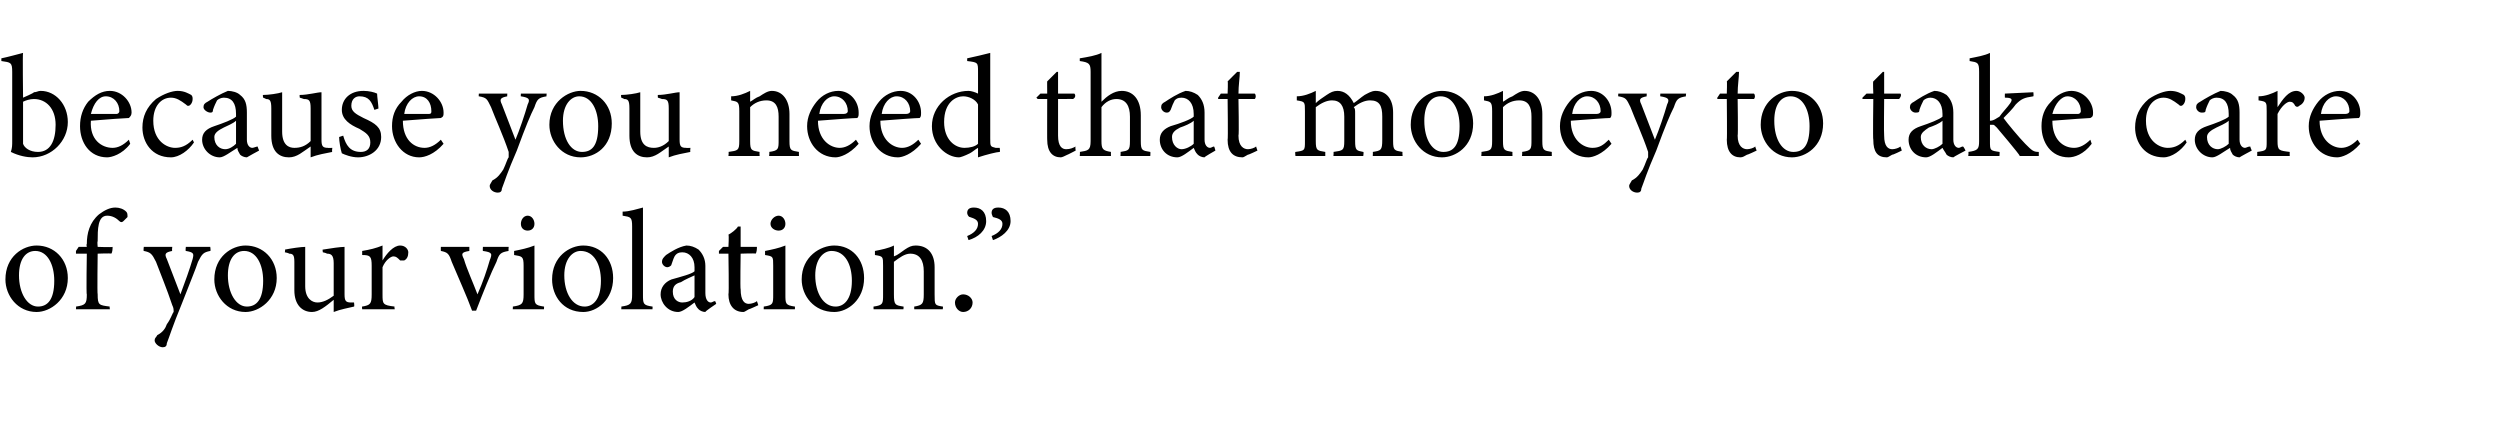 <?xml version="1.0" standalone="no"?><!DOCTYPE svg PUBLIC "-//W3C//DTD SVG 1.1//EN" "http://www.w3.org/Graphics/SVG/1.1/DTD/svg11.dtd"><svg xmlns="http://www.w3.org/2000/svg" version="1.1" width="184.3px" height="31px" viewBox="0 -4 184.3 31" style="top:-4px">  <desc>because you need that money to take care of your violation.”</desc>  <defs/>  <g id="Polygon63414">    <path d="M 2.7 14.1 C 4 14.1 5 15.1 5 16.5 C 5 18.1 3.7 19 2.7 19 C 1.3 19 0.4 17.8 0.4 16.6 C 0.4 14.9 1.7 14.1 2.7 14.1 Z M 2.6 14.5 C 1.9 14.5 1.4 15.1 1.4 16.3 C 1.4 17.6 2 18.6 2.8 18.6 C 3.5 18.6 4 18.1 4 16.7 C 4 15.5 3.5 14.5 2.6 14.5 Z M 6.4 14.2 C 6.4 14.2 6.35 13.98 6.4 14 C 6.4 13.2 6.6 12.4 7.3 11.8 C 7.7 11.5 8.1 11.3 8.5 11.3 C 8.8 11.3 9.1 11.4 9.3 11.6 C 9.4 11.7 9.4 11.8 9.4 12 C 9.3 12.1 9.2 12.2 9.1 12.3 C 9 12.4 8.9 12.4 8.8 12.3 C 8.6 12.1 8.3 11.9 7.9 11.9 C 7.2 11.9 7.2 12.9 7.2 13.8 C 7.16 13.77 7.2 14.2 7.2 14.2 C 7.2 14.2 8.26 14.24 8.3 14.2 C 8.3 14.3 8.3 14.6 8.2 14.7 C 8.17 14.66 7.2 14.7 7.2 14.7 C 7.2 14.7 7.16 17.68 7.2 17.7 C 7.2 18.5 7.3 18.5 8.1 18.6 C 8.06 18.56 8.1 18.8 8.1 18.8 L 5.6 18.8 C 5.6 18.8 5.62 18.56 5.6 18.6 C 6.3 18.5 6.4 18.4 6.4 17.7 C 6.35 17.75 6.4 14.7 6.4 14.7 L 5.6 14.7 L 5.6 14.5 L 5.8 14.2 L 6.4 14.2 Z M 15.5 14.5 C 15 14.6 14.9 14.7 14.6 15.3 C 14.4 15.9 14.1 16.6 13.4 18.4 C 12.7 20.1 12.5 20.8 12.3 21.3 C 12.3 21.5 12.2 21.6 12 21.6 C 11.7 21.6 11.4 21.3 11.4 21.1 C 11.4 20.9 11.5 20.9 11.6 20.7 C 12 20.5 12.2 20.2 12.3 19.9 C 12.6 19.5 12.7 19.1 12.8 19 C 12.8 18.8 12.8 18.7 12.7 18.5 C 12.3 17.3 11.8 16.1 11.5 15.3 C 11.2 14.7 11.1 14.6 10.6 14.5 C 10.56 14.51 10.6 14.2 10.6 14.2 L 12.7 14.2 C 12.7 14.2 12.66 14.51 12.7 14.5 C 12.2 14.6 12.1 14.7 12.3 15.1 C 12.3 15.1 13.3 17.7 13.3 17.7 C 13.6 16.9 14 15.8 14.2 15.1 C 14.3 14.7 14.3 14.6 13.7 14.5 C 13.66 14.51 13.7 14.2 13.7 14.2 L 15.5 14.2 C 15.5 14.2 15.55 14.51 15.5 14.5 Z M 18.1 14.1 C 19.4 14.1 20.4 15.1 20.4 16.5 C 20.4 18.1 19.1 19 18.1 19 C 16.7 19 15.8 17.8 15.8 16.6 C 15.8 14.9 17.1 14.1 18.1 14.1 Z M 18 14.5 C 17.3 14.5 16.8 15.1 16.8 16.3 C 16.8 17.6 17.4 18.6 18.2 18.6 C 18.9 18.6 19.4 18.1 19.4 16.7 C 19.4 15.5 18.9 14.5 18 14.5 Z M 26.1 18.6 C 25.7 18.7 25.1 18.8 24.6 19 C 24.6 19 24.6 18.1 24.6 18.1 C 24 18.6 23.5 19 23 19 C 22.3 19 21.7 18.5 21.7 17.4 C 21.7 17.4 21.7 15.3 21.7 15.3 C 21.7 14.8 21.6 14.7 21.3 14.7 C 21.33 14.66 21 14.6 21 14.6 C 21 14.6 21.04 14.36 21 14.4 C 21.5 14.3 22.2 14.2 22.5 14.2 C 22.5 14.5 22.5 15 22.5 15.7 C 22.5 15.7 22.5 17.1 22.5 17.1 C 22.5 18 23 18.3 23.4 18.3 C 23.8 18.3 24.2 18.1 24.6 17.8 C 24.6 17.8 24.6 15.4 24.6 15.4 C 24.6 14.8 24.4 14.7 24.1 14.7 C 24.09 14.66 23.8 14.6 23.8 14.6 C 23.8 14.6 23.76 14.36 23.8 14.4 C 24.4 14.3 25.1 14.2 25.4 14.2 C 25.4 14.2 25.4 17.7 25.4 17.7 C 25.4 18.2 25.5 18.3 25.9 18.3 C 25.86 18.3 26.1 18.3 26.1 18.3 C 26.1 18.3 26.14 18.59 26.1 18.6 Z M 29.1 18.8 L 26.7 18.8 C 26.7 18.8 26.67 18.56 26.7 18.6 C 27.3 18.5 27.4 18.4 27.4 17.7 C 27.4 17.7 27.4 15.6 27.4 15.6 C 27.4 14.9 27.3 14.8 26.7 14.8 C 26.7 14.8 26.7 14.5 26.7 14.5 C 27.3 14.4 27.7 14.3 28.2 14.1 C 28.2 14.4 28.2 14.9 28.2 15.2 C 28.5 14.7 29 14.1 29.5 14.1 C 29.9 14.1 30.1 14.4 30.1 14.6 C 30.1 14.9 30 15.1 29.8 15.2 C 29.7 15.2 29.6 15.2 29.5 15.2 C 29.3 15 29.2 14.9 29 14.9 C 28.8 14.9 28.4 15.2 28.2 15.7 C 28.2 15.7 28.2 17.7 28.2 17.7 C 28.2 18.4 28.2 18.5 29.1 18.6 C 29.05 18.56 29.1 18.8 29.1 18.8 Z M 37.5 14.5 C 36.9 14.6 36.8 14.7 36.6 15.3 C 36.2 16.1 35.6 17.6 35.1 18.9 C 35.1 18.9 34.8 18.9 34.8 18.9 C 34.4 17.8 33.8 16.5 33.3 15.3 C 33.1 14.7 33 14.6 32.5 14.5 C 32.49 14.51 32.5 14.2 32.5 14.2 L 34.6 14.2 C 34.6 14.2 34.6 14.51 34.6 14.5 C 34 14.6 34 14.7 34.2 15.1 C 34.4 15.8 34.9 16.9 35.2 17.7 C 35.6 16.8 35.9 15.9 36.1 15.2 C 36.3 14.7 36.3 14.6 35.6 14.5 C 35.58 14.51 35.6 14.2 35.6 14.2 L 37.5 14.2 C 37.5 14.2 37.47 14.51 37.5 14.5 Z M 38.9 13 C 38.6 13 38.4 12.8 38.4 12.5 C 38.4 12.2 38.6 11.9 38.9 11.9 C 39.2 11.9 39.4 12.2 39.4 12.5 C 39.4 12.8 39.2 13 38.9 13 Z M 37.8 18.8 C 37.8 18.8 37.82 18.56 37.8 18.6 C 38.5 18.5 38.6 18.4 38.6 17.7 C 38.6 17.7 38.6 15.6 38.6 15.6 C 38.6 14.9 38.5 14.9 37.9 14.8 C 37.9 14.8 37.9 14.5 37.9 14.5 C 38.4 14.4 38.9 14.3 39.4 14.1 C 39.4 14.1 39.4 17.7 39.4 17.7 C 39.4 18.4 39.4 18.5 40.1 18.6 C 40.12 18.56 40.1 18.8 40.1 18.8 L 37.8 18.8 Z M 43 14.1 C 44.3 14.1 45.2 15.1 45.2 16.5 C 45.2 18.1 44 19 43 19 C 41.5 19 40.7 17.8 40.7 16.6 C 40.7 14.9 42 14.1 43 14.1 Z M 42.8 14.5 C 42.2 14.5 41.6 15.1 41.6 16.3 C 41.6 17.6 42.2 18.6 43.1 18.6 C 43.7 18.6 44.3 18.1 44.3 16.7 C 44.3 15.5 43.8 14.5 42.8 14.5 Z M 45.8 18.8 C 45.8 18.8 45.82 18.56 45.8 18.6 C 46.5 18.5 46.6 18.4 46.6 17.7 C 46.6 17.7 46.6 12.7 46.6 12.7 C 46.6 12 46.5 12 45.9 11.9 C 45.9 11.9 45.9 11.6 45.9 11.6 C 46.4 11.6 47 11.4 47.4 11.3 C 47.4 11.7 47.4 12.2 47.4 12.8 C 47.4 12.8 47.4 17.7 47.4 17.7 C 47.4 18.4 47.4 18.5 48.1 18.6 C 48.12 18.56 48.1 18.8 48.1 18.8 L 45.8 18.8 Z M 52 19 C 51.8 19 51.6 18.9 51.5 18.8 C 51.3 18.6 51.3 18.5 51.2 18.3 C 50.8 18.6 50.3 19 50 19 C 49.2 19 48.7 18.3 48.7 17.7 C 48.7 17.2 49 16.8 49.5 16.6 C 50.2 16.4 51 16.2 51.2 16 C 51.2 16 51.2 15.7 51.2 15.7 C 51.2 15 50.8 14.6 50.3 14.6 C 50 14.6 49.9 14.7 49.8 14.8 C 49.7 14.9 49.6 15.2 49.5 15.5 C 49.5 15.6 49.3 15.7 49.2 15.7 C 49 15.7 48.8 15.5 48.8 15.3 C 48.8 15.1 48.9 15 49.1 14.8 C 49.4 14.6 50 14.2 50.6 14.1 C 50.9 14.1 51.2 14.2 51.5 14.4 C 51.8 14.7 52 15.1 52 15.6 C 52 15.6 52 17.6 52 17.6 C 52 18.1 52.2 18.3 52.4 18.3 C 52.5 18.3 52.6 18.2 52.7 18.2 C 52.73 18.16 52.8 18.4 52.8 18.4 C 52.8 18.4 51.96 18.96 52 19 Z M 51.2 16.3 C 51 16.4 50.5 16.6 50.2 16.8 C 49.8 16.9 49.6 17.1 49.6 17.5 C 49.6 18.1 50 18.3 50.3 18.3 C 50.6 18.3 51 18.2 51.2 17.9 C 51.2 17.9 51.2 16.3 51.2 16.3 Z M 55.2 18.8 C 55 18.9 54.9 19 54.8 19 C 54.1 19 53.7 18.5 53.7 17.7 C 53.75 17.72 53.7 14.7 53.7 14.7 L 53 14.7 L 53 14.5 L 53.3 14.2 L 53.7 14.2 C 53.7 14.2 53.75 13.35 53.7 13.3 C 53.9 13.2 54.3 12.9 54.4 12.7 C 54.4 12.7 54.6 12.7 54.6 12.7 C 54.6 13.1 54.6 13.7 54.6 14.2 C 54.6 14.2 55.8 14.2 55.8 14.2 C 55.8 14.3 55.8 14.6 55.7 14.7 C 55.69 14.66 54.6 14.7 54.6 14.7 C 54.6 14.7 54.56 17.35 54.6 17.3 C 54.6 18.2 54.9 18.4 55.2 18.4 C 55.4 18.4 55.7 18.3 55.8 18.2 C 55.81 18.2 55.9 18.5 55.9 18.5 C 55.9 18.5 55.21 18.82 55.2 18.8 Z M 57.4 13 C 57.1 13 56.8 12.8 56.8 12.5 C 56.8 12.2 57.1 11.9 57.4 11.9 C 57.7 11.9 57.9 12.2 57.9 12.5 C 57.9 12.8 57.7 13 57.4 13 Z M 56.3 18.8 C 56.3 18.8 56.31 18.56 56.3 18.6 C 57 18.5 57 18.4 57 17.7 C 57 17.7 57 15.6 57 15.6 C 57 14.9 57 14.9 56.4 14.8 C 56.4 14.8 56.4 14.5 56.4 14.5 C 56.9 14.4 57.4 14.3 57.9 14.1 C 57.9 14.1 57.9 17.7 57.9 17.7 C 57.9 18.4 57.9 18.5 58.6 18.6 C 58.61 18.56 58.6 18.8 58.6 18.8 L 56.3 18.8 Z M 61.5 14.1 C 62.8 14.1 63.7 15.1 63.7 16.5 C 63.7 18.1 62.5 19 61.5 19 C 60 19 59.1 17.8 59.1 16.6 C 59.1 14.9 60.5 14.1 61.5 14.1 Z M 61.3 14.5 C 60.7 14.5 60.1 15.1 60.1 16.3 C 60.1 17.6 60.7 18.6 61.6 18.6 C 62.2 18.6 62.8 18.1 62.8 16.7 C 62.8 15.5 62.3 14.5 61.3 14.5 Z M 67.4 18.8 C 67.4 18.8 67.39 18.56 67.4 18.6 C 68 18.5 68.1 18.4 68.1 17.7 C 68.1 17.7 68.1 16 68.1 16 C 68.1 15.2 67.8 14.7 67.1 14.7 C 66.7 14.7 66.3 15 65.9 15.3 C 65.9 15.3 65.9 17.7 65.9 17.7 C 65.9 18.5 66 18.5 66.6 18.6 C 66.63 18.56 66.6 18.8 66.6 18.8 L 64.4 18.8 C 64.4 18.8 64.39 18.56 64.4 18.6 C 65.1 18.5 65.1 18.4 65.1 17.7 C 65.1 17.7 65.1 15.6 65.1 15.6 C 65.1 14.9 65.1 14.9 64.5 14.8 C 64.5 14.8 64.5 14.5 64.5 14.5 C 65 14.4 65.5 14.3 65.9 14.1 C 65.9 14.1 65.9 14.9 65.9 14.9 C 66.2 14.8 66.4 14.6 66.7 14.4 C 67 14.2 67.2 14.1 67.5 14.1 C 68.4 14.1 68.9 14.7 68.9 15.7 C 68.9 15.7 68.9 17.7 68.9 17.7 C 68.9 18.5 68.9 18.5 69.5 18.6 C 69.54 18.56 69.5 18.8 69.5 18.8 L 67.4 18.8 Z M 71 19 C 70.7 19 70.4 18.7 70.4 18.3 C 70.4 18 70.7 17.7 71 17.7 C 71.4 17.7 71.7 18 71.7 18.3 C 71.7 18.7 71.4 19 71 19 Z M 71.3 13.4 C 71.8 13.2 72.1 12.9 72.1 12.5 C 72.1 12.2 71.8 12.1 71.5 12 C 71.4 12 71.3 11.8 71.3 11.7 C 71.3 11.4 71.5 11.3 71.8 11.3 C 72.3 11.3 72.7 11.6 72.7 12.3 C 72.7 13 72.1 13.5 71.4 13.7 C 71.4 13.7 71.3 13.4 71.3 13.4 Z M 73.1 13.4 C 73.6 13.2 73.9 12.9 73.9 12.5 C 73.9 12.2 73.6 12.1 73.2 12 C 73.2 12 73.1 11.8 73.1 11.7 C 73.1 11.4 73.3 11.3 73.6 11.3 C 74.1 11.3 74.5 11.6 74.5 12.3 C 74.5 13 73.8 13.5 73.2 13.7 C 73.2 13.7 73.1 13.4 73.1 13.4 Z " stroke="none" fill="#000"/>  </g>  <g id="Polygon63413">    <path d="M 2.5 2.8 C 2.7 2.8 2.8 2.7 3 2.7 C 4.1 2.7 5 3.7 5 5 C 5 6.4 3.8 7.6 2.4 7.6 C 2 7.6 1.4 7.5 0.8 7.2 C 0.9 6.9 0.9 6.7 0.9 6.4 C 0.9 6.4 0.9 1.3 0.9 1.3 C 0.9 0.6 0.8 0.6 0.1 0.5 C 0.1 0.5 0.1 0.3 0.1 0.3 C 0.6 0.2 1.3 0 1.7 -0.1 C 1.66 -0.09 1.7 3.2 1.7 3.2 C 1.7 3.2 2.52 2.85 2.5 2.8 Z M 1.7 6.2 C 1.7 6.4 1.7 6.5 1.7 6.6 C 1.8 6.9 2.2 7.2 2.8 7.2 C 3.7 7.2 4.1 6.4 4.1 5.2 C 4.1 4 3.4 3.3 2.5 3.3 C 2.2 3.3 1.9 3.4 1.7 3.5 C 1.7 3.5 1.7 6.2 1.7 6.2 Z M 9.6 6.6 C 9 7.4 8.2 7.6 7.9 7.6 C 6.6 7.6 5.9 6.5 5.9 5.3 C 5.9 4.6 6.1 4 6.5 3.5 C 7 3 7.5 2.7 8.1 2.7 C 9 2.7 9.7 3.5 9.7 4.3 C 9.7 4.5 9.6 4.6 9.5 4.7 C 9.3 4.7 7.9 4.8 6.7 4.9 C 6.6 6.3 7.5 6.9 8.3 6.9 C 8.7 6.9 9.1 6.7 9.5 6.3 C 9.5 6.3 9.6 6.6 9.6 6.6 Z M 7.8 3.1 C 7.3 3.1 6.9 3.6 6.7 4.4 C 7.3 4.4 8 4.4 8.6 4.4 C 8.7 4.4 8.8 4.3 8.8 4.2 C 8.8 3.6 8.4 3.1 7.8 3.1 Z M 14.3 6.5 C 13.9 7.1 13.2 7.6 12.6 7.6 C 11.2 7.6 10.5 6.5 10.5 5.4 C 10.5 4.6 10.8 3.9 11.5 3.3 C 12.1 2.9 12.7 2.7 13.1 2.7 C 13.6 2.7 13.9 2.9 14.1 3 C 14.2 3.1 14.2 3.2 14.2 3.3 C 14.2 3.6 14 3.8 13.9 3.8 C 13.8 3.8 13.8 3.8 13.7 3.7 C 13.3 3.4 13 3.2 12.6 3.2 C 11.9 3.2 11.3 3.8 11.3 4.9 C 11.3 6.4 12.3 6.9 12.9 6.9 C 13.3 6.9 13.7 6.8 14.2 6.3 C 14.2 6.3 14.3 6.5 14.3 6.5 Z M 18.2 7.6 C 18 7.6 17.8 7.5 17.7 7.4 C 17.6 7.2 17.5 7.1 17.5 6.9 C 17 7.2 16.5 7.6 16.2 7.6 C 15.5 7.6 14.9 7 14.9 6.3 C 14.9 5.8 15.2 5.5 15.8 5.3 C 16.4 5.1 17.2 4.8 17.4 4.6 C 17.4 4.6 17.4 4.4 17.4 4.4 C 17.4 3.6 17.1 3.2 16.5 3.2 C 16.3 3.2 16.1 3.3 16 3.4 C 15.9 3.6 15.8 3.8 15.7 4.1 C 15.7 4.3 15.6 4.3 15.5 4.3 C 15.3 4.3 15 4.1 15 3.9 C 15 3.7 15.1 3.6 15.3 3.5 C 15.6 3.3 16.3 2.9 16.8 2.7 C 17.1 2.7 17.5 2.8 17.7 3 C 18.1 3.3 18.2 3.7 18.2 4.3 C 18.2 4.3 18.2 6.3 18.2 6.3 C 18.2 6.7 18.4 6.9 18.6 6.9 C 18.7 6.9 18.9 6.8 19 6.8 C 18.97 6.78 19.1 7.1 19.1 7.1 C 19.1 7.1 18.21 7.58 18.2 7.6 Z M 17.4 4.9 C 17.2 5.1 16.7 5.3 16.5 5.4 C 16.1 5.6 15.8 5.8 15.8 6.1 C 15.8 6.7 16.2 7 16.6 7 C 16.9 7 17.2 6.8 17.4 6.6 C 17.4 6.6 17.4 4.9 17.4 4.9 Z M 24.5 7.2 C 24 7.3 23.4 7.4 22.9 7.6 C 22.9 7.6 22.9 6.8 22.9 6.8 C 22.3 7.2 21.9 7.6 21.3 7.6 C 20.6 7.6 20 7.2 20 6 C 20 6 20 4 20 4 C 20 3.4 19.9 3.3 19.6 3.3 C 19.64 3.29 19.4 3.2 19.4 3.2 C 19.4 3.2 19.35 2.98 19.4 3 C 19.8 3 20.5 2.9 20.8 2.8 C 20.8 3.1 20.8 3.6 20.8 4.3 C 20.8 4.3 20.8 5.7 20.8 5.7 C 20.8 6.7 21.3 6.9 21.7 6.9 C 22.1 6.9 22.5 6.8 22.9 6.4 C 22.9 6.4 22.9 4 22.9 4 C 22.9 3.4 22.8 3.3 22.4 3.3 C 22.4 3.29 22.1 3.2 22.1 3.2 C 22.1 3.2 22.07 2.98 22.1 3 C 22.7 3 23.4 2.8 23.7 2.8 C 23.7 2.8 23.7 6.3 23.7 6.3 C 23.7 6.8 23.8 6.9 24.2 6.9 C 24.17 6.92 24.5 6.9 24.5 6.9 C 24.5 6.9 24.45 7.21 24.5 7.2 Z M 27.6 4.1 C 27.4 3.5 27.2 3.1 26.5 3.1 C 26.2 3.1 25.9 3.3 25.9 3.8 C 25.9 4.2 26.2 4.4 26.8 4.7 C 27.7 5.1 28.1 5.4 28.1 6.1 C 28.1 7.1 27.2 7.6 26.4 7.6 C 25.9 7.6 25.4 7.4 25.2 7.3 C 25.1 7 25 6.4 25 6.1 C 25 6.1 25.3 6 25.3 6 C 25.5 6.7 25.8 7.2 26.6 7.2 C 27 7.2 27.3 7 27.3 6.5 C 27.3 6 27 5.8 26.5 5.5 C 25.8 5.2 25.2 4.8 25.2 4.1 C 25.2 3.3 25.8 2.7 26.8 2.7 C 27.2 2.7 27.6 2.8 27.8 2.9 C 27.8 3.1 27.9 3.8 27.9 4 C 27.9 4 27.6 4.1 27.6 4.1 Z M 32.7 6.6 C 32 7.4 31.3 7.6 30.9 7.6 C 29.7 7.6 28.9 6.5 28.9 5.3 C 28.9 4.6 29.1 4 29.6 3.5 C 30 3 30.6 2.7 31.1 2.7 C 32 2.7 32.7 3.5 32.7 4.3 C 32.7 4.5 32.7 4.6 32.5 4.7 C 32.3 4.7 31 4.8 29.7 4.9 C 29.7 6.3 30.5 6.9 31.3 6.9 C 31.7 6.9 32.1 6.7 32.5 6.3 C 32.5 6.3 32.7 6.6 32.7 6.6 Z M 30.9 3.1 C 30.4 3.1 29.9 3.6 29.8 4.4 C 30.4 4.4 31 4.4 31.6 4.4 C 31.8 4.4 31.8 4.3 31.8 4.2 C 31.8 3.6 31.5 3.1 30.9 3.1 Z M 40.3 3.1 C 39.7 3.2 39.6 3.3 39.4 3.9 C 39.1 4.5 38.8 5.2 38.1 7.1 C 37.4 8.7 37.2 9.4 37 9.9 C 37 10.1 36.9 10.2 36.7 10.2 C 36.4 10.2 36.1 10 36.1 9.7 C 36.1 9.6 36.2 9.5 36.3 9.3 C 36.7 9.1 36.9 8.8 37.1 8.5 C 37.3 8.1 37.4 7.7 37.5 7.6 C 37.5 7.4 37.5 7.3 37.5 7.2 C 37.1 6 36.5 4.7 36.2 3.9 C 35.9 3.3 35.9 3.2 35.3 3.1 C 35.28 3.14 35.3 2.9 35.3 2.9 L 37.4 2.9 C 37.4 2.9 37.38 3.14 37.4 3.1 C 36.9 3.2 36.8 3.3 37 3.7 C 37 3.7 38 6.3 38 6.3 C 38.3 5.6 38.7 4.4 38.9 3.7 C 39.1 3.3 39 3.2 38.4 3.1 C 38.38 3.14 38.4 2.9 38.4 2.9 L 40.3 2.9 C 40.3 2.9 40.27 3.14 40.3 3.1 Z M 42.8 2.7 C 44.1 2.7 45.1 3.7 45.1 5.1 C 45.1 6.8 43.9 7.6 42.8 7.6 C 41.4 7.6 40.5 6.4 40.5 5.2 C 40.5 3.5 41.9 2.7 42.8 2.7 Z M 42.7 3.1 C 42.1 3.1 41.5 3.7 41.5 4.9 C 41.5 6.3 42.1 7.2 42.9 7.2 C 43.6 7.2 44.1 6.8 44.1 5.3 C 44.1 4.1 43.6 3.1 42.7 3.1 Z M 50.9 7.2 C 50.4 7.3 49.8 7.4 49.3 7.6 C 49.3 7.6 49.3 6.8 49.3 6.8 C 48.7 7.2 48.3 7.6 47.7 7.6 C 47 7.6 46.4 7.2 46.4 6 C 46.4 6 46.4 4 46.4 4 C 46.4 3.4 46.3 3.3 46 3.3 C 46.04 3.29 45.8 3.2 45.8 3.2 C 45.8 3.2 45.76 2.98 45.8 3 C 46.2 3 46.9 2.9 47.2 2.8 C 47.2 3.1 47.2 3.6 47.2 4.3 C 47.2 4.3 47.2 5.7 47.2 5.7 C 47.2 6.7 47.7 6.9 48.2 6.9 C 48.5 6.9 48.9 6.8 49.3 6.4 C 49.3 6.4 49.3 4 49.3 4 C 49.3 3.4 49.2 3.3 48.8 3.3 C 48.8 3.29 48.5 3.2 48.5 3.2 C 48.5 3.2 48.48 2.98 48.5 3 C 49.1 3 49.8 2.8 50.1 2.8 C 50.1 2.8 50.1 6.3 50.1 6.3 C 50.1 6.8 50.2 6.9 50.6 6.9 C 50.58 6.92 50.9 6.9 50.9 6.9 C 50.9 6.9 50.86 7.21 50.9 7.2 Z M 56.7 7.5 C 56.7 7.5 56.74 7.18 56.7 7.2 C 57.4 7.1 57.4 7 57.4 6.3 C 57.4 6.3 57.4 4.6 57.4 4.6 C 57.4 3.9 57.2 3.4 56.5 3.4 C 56 3.4 55.6 3.6 55.3 3.9 C 55.3 3.9 55.3 6.4 55.3 6.4 C 55.3 7.1 55.4 7.1 56 7.2 C 55.98 7.18 56 7.5 56 7.5 L 53.7 7.5 C 53.7 7.5 53.74 7.18 53.7 7.2 C 54.4 7.1 54.5 7.1 54.5 6.4 C 54.5 6.4 54.5 4.2 54.5 4.2 C 54.5 3.5 54.4 3.5 53.9 3.4 C 53.9 3.4 53.9 3.1 53.9 3.1 C 54.4 3.1 54.9 2.9 55.3 2.7 C 55.3 2.7 55.3 3.5 55.3 3.5 C 55.5 3.4 55.7 3.2 56 3.1 C 56.3 2.9 56.6 2.7 56.9 2.7 C 57.7 2.7 58.2 3.4 58.2 4.4 C 58.2 4.4 58.2 6.4 58.2 6.4 C 58.2 7.1 58.3 7.1 58.9 7.2 C 58.89 7.18 58.9 7.5 58.9 7.5 L 56.7 7.5 Z M 63.3 6.6 C 62.6 7.4 61.9 7.6 61.6 7.6 C 60.3 7.6 59.5 6.5 59.5 5.3 C 59.5 4.6 59.8 4 60.2 3.5 C 60.6 3 61.2 2.7 61.8 2.7 C 62.7 2.7 63.3 3.5 63.3 4.3 C 63.3 4.5 63.3 4.6 63.2 4.7 C 62.9 4.7 61.6 4.8 60.3 4.9 C 60.3 6.3 61.2 6.9 61.9 6.9 C 62.3 6.9 62.7 6.7 63.1 6.3 C 63.1 6.3 63.3 6.6 63.3 6.6 Z M 61.5 3.1 C 61 3.1 60.5 3.6 60.4 4.4 C 61 4.4 61.6 4.4 62.2 4.4 C 62.4 4.4 62.5 4.3 62.5 4.2 C 62.5 3.6 62.1 3.1 61.5 3.1 Z M 67.9 6.6 C 67.2 7.4 66.5 7.6 66.2 7.6 C 64.9 7.6 64.1 6.5 64.1 5.3 C 64.1 4.6 64.4 4 64.8 3.5 C 65.2 3 65.8 2.7 66.4 2.7 C 67.3 2.7 67.9 3.5 67.9 4.3 C 67.9 4.5 67.9 4.6 67.8 4.7 C 67.5 4.7 66.2 4.8 64.9 4.9 C 64.9 6.3 65.8 6.9 66.5 6.9 C 66.9 6.9 67.3 6.7 67.7 6.3 C 67.7 6.3 67.9 6.6 67.9 6.6 Z M 66.1 3.1 C 65.6 3.1 65.1 3.6 65 4.4 C 65.6 4.4 66.2 4.4 66.8 4.4 C 67 4.4 67.1 4.3 67.1 4.2 C 67.1 3.6 66.7 3.1 66.1 3.1 Z M 73.7 7.2 C 73.5 7.2 72.7 7.4 72.1 7.6 C 72.1 7.6 72.1 6.9 72.1 6.9 C 71.9 7 71.7 7.2 71.5 7.3 C 71.1 7.5 70.8 7.6 70.7 7.6 C 69.8 7.6 68.7 6.7 68.7 5.3 C 68.7 3.8 70 2.7 71.4 2.7 C 71.6 2.7 71.9 2.8 72.1 2.9 C 72.1 2.9 72.1 1.3 72.1 1.3 C 72.1 0.6 72.1 0.6 71.3 0.5 C 71.3 0.5 71.3 0.3 71.3 0.3 C 71.8 0.2 72.6 0 73 -0.1 C 73 -0.1 73 6.2 73 6.2 C 73 6.8 73 6.8 73.4 6.9 C 73.41 6.9 73.7 6.9 73.7 6.9 C 73.7 6.9 73.74 7.19 73.7 7.2 Z M 72.1 3.7 C 71.9 3.3 71.4 3.1 71 3.1 C 70.5 3.1 69.6 3.5 69.6 5 C 69.6 6.3 70.4 6.9 71.1 6.9 C 71.5 6.9 71.9 6.8 72.1 6.6 C 72.1 6.6 72.1 3.7 72.1 3.7 Z M 78.7 7.4 C 78.5 7.5 78.3 7.6 78.2 7.6 C 77.6 7.6 77.2 7.2 77.2 6.3 C 77.19 6.34 77.2 3.3 77.2 3.3 L 76.5 3.3 L 76.4 3.2 L 76.7 2.9 L 77.2 2.9 C 77.2 2.9 77.19 1.97 77.2 2 C 77.4 1.8 77.7 1.5 77.9 1.3 C 77.9 1.3 78 1.3 78 1.3 C 78 1.7 78 2.3 78 2.9 C 78 2.9 79.2 2.9 79.2 2.9 C 79.3 3 79.3 3.2 79.1 3.3 C 79.14 3.29 78 3.3 78 3.3 C 78 3.3 78 5.97 78 6 C 78 6.8 78.3 7 78.6 7 C 78.9 7 79.1 6.9 79.3 6.8 C 79.25 6.83 79.3 7.1 79.3 7.1 C 79.3 7.1 78.65 7.44 78.7 7.4 Z M 82.6 7.5 C 82.6 7.5 82.63 7.18 82.6 7.2 C 83.2 7.1 83.3 7.1 83.3 6.4 C 83.3 6.4 83.3 4.6 83.3 4.6 C 83.3 3.8 83 3.3 82.3 3.3 C 81.9 3.3 81.5 3.5 81.2 3.9 C 81.2 3.9 81.2 6.4 81.2 6.4 C 81.2 7 81.3 7.1 81.9 7.2 C 81.89 7.18 81.9 7.5 81.9 7.5 L 79.6 7.5 C 79.6 7.5 79.63 7.18 79.6 7.2 C 80.2 7.1 80.4 7.1 80.4 6.4 C 80.4 6.4 80.4 1.3 80.4 1.3 C 80.4 0.7 80.3 0.6 79.6 0.5 C 79.6 0.5 79.6 0.3 79.6 0.3 C 80.2 0.2 80.8 0.1 81.2 -0.1 C 81.2 0.3 81.2 0.8 81.2 1.2 C 81.2 1.2 81.2 3.5 81.2 3.5 C 81.6 3.1 82.1 2.7 82.7 2.7 C 83.5 2.7 84.1 3.3 84.1 4.5 C 84.1 4.5 84.1 6.4 84.1 6.4 C 84.1 7.1 84.2 7.1 84.8 7.2 C 84.82 7.18 84.8 7.5 84.8 7.5 L 82.6 7.5 Z M 88.8 7.6 C 88.6 7.6 88.4 7.5 88.3 7.4 C 88.1 7.2 88.1 7.1 88 6.9 C 87.6 7.2 87.1 7.6 86.8 7.6 C 86 7.6 85.5 7 85.5 6.3 C 85.5 5.8 85.8 5.5 86.3 5.3 C 87 5.1 87.8 4.8 88 4.6 C 88 4.6 88 4.4 88 4.4 C 88 3.6 87.6 3.2 87.1 3.2 C 86.8 3.2 86.7 3.3 86.6 3.4 C 86.5 3.6 86.4 3.8 86.3 4.1 C 86.2 4.3 86.1 4.3 86 4.3 C 85.8 4.3 85.6 4.1 85.6 3.9 C 85.6 3.7 85.7 3.6 85.9 3.5 C 86.2 3.3 86.8 2.9 87.4 2.7 C 87.7 2.7 88 2.8 88.3 3 C 88.6 3.3 88.8 3.7 88.8 4.3 C 88.8 4.3 88.8 6.3 88.8 6.3 C 88.8 6.7 89 6.9 89.2 6.9 C 89.3 6.9 89.4 6.8 89.5 6.8 C 89.52 6.78 89.6 7.1 89.6 7.1 C 89.6 7.1 88.75 7.58 88.8 7.6 Z M 88 4.9 C 87.8 5.1 87.3 5.3 87 5.4 C 86.6 5.6 86.4 5.8 86.4 6.1 C 86.4 6.7 86.8 7 87.1 7 C 87.4 7 87.8 6.8 88 6.6 C 88 6.6 88 4.9 88 4.9 Z M 92 7.4 C 91.8 7.5 91.7 7.6 91.6 7.6 C 90.9 7.6 90.5 7.2 90.5 6.3 C 90.54 6.34 90.5 3.3 90.5 3.3 L 89.8 3.3 L 89.8 3.2 L 90 2.9 L 90.5 2.9 C 90.5 2.9 90.54 1.97 90.5 2 C 90.7 1.8 91 1.5 91.2 1.3 C 91.2 1.3 91.4 1.3 91.4 1.3 C 91.4 1.7 91.3 2.3 91.3 2.9 C 91.3 2.9 92.5 2.9 92.5 2.9 C 92.6 3 92.6 3.2 92.5 3.3 C 92.48 3.29 91.3 3.3 91.3 3.3 C 91.3 3.3 91.35 5.97 91.3 6 C 91.3 6.8 91.7 7 92 7 C 92.2 7 92.5 6.9 92.6 6.8 C 92.6 6.83 92.7 7.1 92.7 7.1 C 92.7 7.1 92 7.44 92 7.4 Z M 101.2 7.5 C 101.2 7.5 101.22 7.18 101.2 7.2 C 101.8 7.1 101.9 7.1 101.9 6.3 C 101.9 6.3 101.9 4.6 101.9 4.6 C 101.9 3.8 101.7 3.4 101 3.4 C 100.6 3.4 100.2 3.6 99.8 3.9 C 99.9 4 99.9 4.1 99.9 4.4 C 99.9 4.4 99.9 6.4 99.9 6.4 C 99.9 7.1 100 7.1 100.5 7.2 C 100.55 7.18 100.5 7.5 100.5 7.5 L 98.3 7.5 C 98.3 7.5 98.33 7.18 98.3 7.2 C 99 7.1 99.1 7.1 99.1 6.4 C 99.1 6.4 99.1 4.6 99.1 4.6 C 99.1 3.8 98.8 3.4 98.2 3.4 C 97.8 3.4 97.4 3.6 97 3.9 C 97 3.9 97 6.4 97 6.4 C 97 7.1 97.1 7.1 97.7 7.2 C 97.7 7.18 97.7 7.5 97.7 7.5 L 95.5 7.5 C 95.5 7.5 95.46 7.18 95.5 7.2 C 96.2 7.1 96.2 7.1 96.2 6.4 C 96.2 6.4 96.2 4.2 96.2 4.2 C 96.2 3.5 96.2 3.5 95.6 3.4 C 95.6 3.4 95.6 3.1 95.6 3.1 C 96.1 3.1 96.6 2.9 97 2.7 C 97 2.7 97 3.6 97 3.6 C 97.2 3.4 97.5 3.2 97.8 3 C 98.1 2.8 98.3 2.7 98.6 2.7 C 99.1 2.7 99.5 3 99.8 3.6 C 100.1 3.4 100.3 3.2 100.6 3 C 100.8 2.9 101.1 2.7 101.4 2.7 C 102.2 2.7 102.7 3.3 102.7 4.3 C 102.7 4.3 102.7 6.4 102.7 6.4 C 102.7 7.1 102.8 7.1 103.4 7.2 C 103.37 7.18 103.4 7.5 103.4 7.5 L 101.2 7.5 Z M 106.3 2.7 C 107.6 2.7 108.6 3.7 108.6 5.1 C 108.6 6.8 107.3 7.6 106.3 7.6 C 104.9 7.6 104 6.4 104 5.2 C 104 3.5 105.3 2.7 106.3 2.7 Z M 106.2 3.1 C 105.5 3.1 105 3.7 105 4.9 C 105 6.3 105.6 7.2 106.4 7.2 C 107.1 7.2 107.6 6.8 107.6 5.3 C 107.6 4.1 107.1 3.1 106.2 3.1 Z M 112.2 7.5 C 112.2 7.5 112.24 7.18 112.2 7.2 C 112.9 7.1 112.9 7 112.9 6.3 C 112.9 6.3 112.9 4.6 112.9 4.6 C 112.9 3.9 112.7 3.4 112 3.4 C 111.5 3.4 111.1 3.6 110.8 3.9 C 110.8 3.9 110.8 6.4 110.8 6.4 C 110.8 7.1 110.9 7.1 111.5 7.2 C 111.49 7.18 111.5 7.5 111.5 7.5 L 109.2 7.5 C 109.2 7.5 109.24 7.18 109.2 7.2 C 109.9 7.1 110 7.1 110 6.4 C 110 6.4 110 4.2 110 4.2 C 110 3.5 109.9 3.5 109.4 3.4 C 109.4 3.4 109.4 3.1 109.4 3.1 C 109.9 3.1 110.4 2.9 110.8 2.7 C 110.8 2.7 110.8 3.5 110.8 3.5 C 111 3.4 111.2 3.2 111.5 3.1 C 111.8 2.9 112.1 2.7 112.4 2.7 C 113.2 2.7 113.7 3.4 113.7 4.4 C 113.7 4.4 113.7 6.4 113.7 6.4 C 113.7 7.1 113.8 7.1 114.4 7.2 C 114.39 7.18 114.4 7.5 114.4 7.5 L 112.2 7.5 Z M 118.8 6.6 C 118.1 7.4 117.4 7.6 117.1 7.6 C 115.8 7.6 115 6.5 115 5.3 C 115 4.6 115.3 4 115.7 3.5 C 116.1 3 116.7 2.7 117.3 2.7 C 118.2 2.7 118.8 3.5 118.8 4.3 C 118.8 4.5 118.8 4.6 118.7 4.7 C 118.4 4.7 117.1 4.8 115.8 4.9 C 115.8 6.3 116.7 6.9 117.4 6.9 C 117.9 6.9 118.2 6.7 118.6 6.3 C 118.6 6.3 118.8 6.6 118.8 6.6 Z M 117 3.1 C 116.5 3.1 116 3.6 115.9 4.4 C 116.5 4.4 117.1 4.4 117.7 4.4 C 117.9 4.4 118 4.3 118 4.2 C 118 3.6 117.6 3.1 117 3.1 Z M 124.3 3.1 C 123.7 3.2 123.6 3.3 123.4 3.9 C 123.1 4.5 122.8 5.2 122.1 7.1 C 121.4 8.7 121.2 9.4 121 9.9 C 121 10.1 120.9 10.2 120.7 10.2 C 120.4 10.2 120.1 10 120.1 9.7 C 120.1 9.6 120.2 9.5 120.3 9.3 C 120.7 9.1 120.9 8.8 121.1 8.5 C 121.3 8.1 121.4 7.7 121.5 7.6 C 121.5 7.4 121.5 7.3 121.5 7.2 C 121.1 6 120.5 4.7 120.2 3.9 C 119.9 3.3 119.9 3.2 119.3 3.1 C 119.28 3.14 119.3 2.9 119.3 2.9 L 121.4 2.9 C 121.4 2.9 121.38 3.14 121.4 3.1 C 120.9 3.2 120.8 3.3 121 3.7 C 121 3.7 122 6.3 122 6.3 C 122.3 5.6 122.7 4.4 122.9 3.7 C 123.1 3.3 123 3.2 122.4 3.1 C 122.38 3.14 122.4 2.9 122.4 2.9 L 124.3 2.9 C 124.3 2.9 124.26 3.14 124.3 3.1 Z M 128.8 7.4 C 128.6 7.5 128.5 7.6 128.3 7.6 C 127.7 7.6 127.3 7.2 127.3 6.3 C 127.33 6.34 127.3 3.3 127.3 3.3 L 126.6 3.3 L 126.6 3.2 L 126.8 2.9 L 127.3 2.9 C 127.3 2.9 127.33 1.97 127.3 2 C 127.5 1.8 127.8 1.5 128 1.3 C 128 1.3 128.2 1.3 128.2 1.3 C 128.2 1.7 128.1 2.3 128.1 2.9 C 128.1 2.9 129.3 2.9 129.3 2.9 C 129.4 3 129.4 3.2 129.3 3.3 C 129.27 3.29 128.1 3.3 128.1 3.3 C 128.1 3.3 128.14 5.97 128.1 6 C 128.1 6.8 128.5 7 128.8 7 C 129 7 129.3 6.9 129.4 6.8 C 129.39 6.83 129.5 7.1 129.5 7.1 C 129.5 7.1 128.79 7.44 128.8 7.4 Z M 132.1 2.7 C 133.4 2.7 134.4 3.7 134.4 5.1 C 134.4 6.8 133.1 7.6 132.1 7.6 C 130.7 7.6 129.8 6.4 129.8 5.2 C 129.8 3.5 131.1 2.7 132.1 2.7 Z M 132 3.1 C 131.3 3.1 130.8 3.7 130.8 4.9 C 130.8 6.3 131.4 7.2 132.2 7.2 C 132.9 7.2 133.4 6.8 133.4 5.3 C 133.4 4.1 132.9 3.1 132 3.1 Z M 139.5 7.4 C 139.3 7.5 139.2 7.6 139.1 7.6 C 138.4 7.6 138.1 7.2 138.1 6.3 C 138.06 6.34 138.1 3.3 138.1 3.3 L 137.3 3.3 L 137.3 3.2 L 137.6 2.9 L 138.1 2.9 C 138.1 2.9 138.06 1.97 138.1 2 C 138.3 1.8 138.6 1.5 138.8 1.3 C 138.8 1.3 138.9 1.3 138.9 1.3 C 138.9 1.7 138.9 2.3 138.9 2.9 C 138.9 2.9 140.1 2.9 140.1 2.9 C 140.2 3 140.1 3.2 140 3.3 C 140 3.29 138.9 3.3 138.9 3.3 C 138.9 3.3 138.87 5.97 138.9 6 C 138.9 6.8 139.2 7 139.5 7 C 139.7 7 140 6.9 140.1 6.8 C 140.12 6.83 140.2 7.1 140.2 7.1 C 140.2 7.1 139.52 7.44 139.5 7.4 Z M 144 7.6 C 143.8 7.6 143.6 7.5 143.5 7.4 C 143.4 7.2 143.3 7.1 143.2 6.9 C 142.8 7.2 142.3 7.6 142 7.6 C 141.2 7.6 140.7 7 140.7 6.3 C 140.7 5.8 141 5.5 141.6 5.3 C 142.2 5.1 143 4.8 143.2 4.6 C 143.2 4.6 143.2 4.4 143.2 4.4 C 143.2 3.6 142.8 3.2 142.3 3.2 C 142.1 3.2 141.9 3.3 141.8 3.4 C 141.7 3.6 141.6 3.8 141.5 4.1 C 141.5 4.3 141.4 4.3 141.2 4.3 C 141 4.3 140.8 4.1 140.8 3.9 C 140.8 3.7 140.9 3.6 141.1 3.5 C 141.4 3.3 142 2.9 142.6 2.7 C 142.9 2.7 143.2 2.8 143.5 3 C 143.8 3.3 144 3.7 144 4.3 C 144 4.3 144 6.3 144 6.3 C 144 6.7 144.2 6.9 144.4 6.9 C 144.5 6.9 144.6 6.8 144.7 6.8 C 144.75 6.78 144.9 7.1 144.9 7.1 C 144.9 7.1 143.98 7.58 144 7.6 Z M 143.2 4.9 C 143 5.1 142.5 5.3 142.2 5.4 C 141.9 5.6 141.6 5.8 141.6 6.1 C 141.6 6.7 142 7 142.4 7 C 142.6 7 143 6.8 143.2 6.6 C 143.2 6.6 143.2 4.9 143.2 4.9 Z M 150.3 7.5 C 149.8 7.5 149.2 7.5 148.9 7.5 C 148.9 7.4 147.2 5.4 147.2 5.4 C 147 5.2 147 5.2 146.9 5.2 C 146.8 5.2 146.8 5.2 146.7 5.2 C 146.7 5.2 146.7 6.4 146.7 6.4 C 146.7 7.1 146.7 7.1 147.4 7.2 C 147.43 7.18 147.4 7.5 147.4 7.5 L 145.1 7.5 C 145.1 7.5 145.14 7.18 145.1 7.2 C 145.8 7.1 145.9 7 145.9 6.4 C 145.9 6.4 145.9 1.3 145.9 1.3 C 145.9 0.6 145.8 0.6 145.2 0.5 C 145.2 0.5 145.2 0.3 145.2 0.3 C 145.7 0.2 146.3 0.1 146.7 -0.1 C 146.7 0.3 146.7 0.8 146.7 1.2 C 146.7 1.2 146.7 4.9 146.7 4.9 C 147 4.9 147.2 4.7 147.4 4.6 C 147.6 4.3 148 3.9 148.2 3.6 C 148.4 3.3 148.3 3.2 147.8 3.2 C 147.79 3.18 147.8 2.9 147.8 2.9 L 149.9 2.8 C 149.9 2.8 149.93 3.08 149.9 3.1 C 149.2 3.2 149 3.3 148.6 3.7 C 148.4 4 147.9 4.5 147.7 4.7 C 147.9 5 148.9 6.2 149.3 6.6 C 149.8 7.1 149.9 7.2 150.3 7.2 C 150.3 7.2 150.3 7.5 150.3 7.5 Z M 154.2 6.6 C 153.6 7.4 152.9 7.6 152.5 7.6 C 151.2 7.6 150.5 6.5 150.5 5.3 C 150.5 4.6 150.7 4 151.2 3.5 C 151.6 3 152.2 2.7 152.7 2.7 C 153.6 2.7 154.3 3.5 154.3 4.3 C 154.3 4.5 154.3 4.6 154.1 4.7 C 153.9 4.7 152.6 4.8 151.3 4.9 C 151.3 6.3 152.1 6.9 152.9 6.9 C 153.3 6.9 153.7 6.7 154.1 6.3 C 154.1 6.3 154.2 6.6 154.2 6.6 Z M 152.4 3.1 C 152 3.1 151.5 3.6 151.3 4.4 C 151.9 4.4 152.6 4.4 153.2 4.4 C 153.3 4.4 153.4 4.3 153.4 4.2 C 153.4 3.6 153 3.1 152.4 3.1 Z M 161.2 6.5 C 160.8 7.1 160.1 7.6 159.5 7.6 C 158.1 7.6 157.4 6.5 157.4 5.4 C 157.4 4.6 157.7 3.9 158.4 3.3 C 159 2.9 159.6 2.7 160 2.7 C 160.5 2.7 160.8 2.9 161 3 C 161.1 3.1 161.1 3.2 161.1 3.3 C 161.1 3.6 160.9 3.8 160.8 3.8 C 160.7 3.8 160.7 3.8 160.6 3.7 C 160.2 3.4 159.9 3.2 159.5 3.2 C 158.8 3.2 158.2 3.8 158.2 4.9 C 158.2 6.4 159.2 6.9 159.8 6.9 C 160.2 6.9 160.6 6.8 161.1 6.3 C 161.1 6.3 161.2 6.5 161.2 6.5 Z M 165.1 7.6 C 164.9 7.6 164.7 7.5 164.6 7.4 C 164.5 7.2 164.4 7.1 164.4 6.9 C 163.9 7.2 163.4 7.6 163.1 7.6 C 162.4 7.6 161.8 7 161.8 6.3 C 161.8 5.8 162.1 5.5 162.7 5.3 C 163.3 5.1 164.1 4.8 164.3 4.6 C 164.3 4.6 164.3 4.4 164.3 4.4 C 164.3 3.6 164 3.2 163.4 3.2 C 163.2 3.2 163 3.3 162.9 3.4 C 162.8 3.6 162.7 3.8 162.6 4.1 C 162.6 4.3 162.5 4.3 162.3 4.3 C 162.1 4.3 161.9 4.1 161.9 3.9 C 161.9 3.7 162 3.6 162.2 3.5 C 162.5 3.3 163.2 2.9 163.7 2.7 C 164 2.7 164.4 2.8 164.6 3 C 165 3.3 165.1 3.7 165.1 4.3 C 165.1 4.3 165.1 6.3 165.1 6.3 C 165.1 6.7 165.3 6.9 165.5 6.9 C 165.6 6.9 165.7 6.8 165.9 6.8 C 165.86 6.78 166 7.1 166 7.1 C 166 7.1 165.1 7.58 165.1 7.6 Z M 164.3 4.9 C 164.1 5.1 163.6 5.3 163.4 5.4 C 163 5.6 162.7 5.8 162.7 6.1 C 162.7 6.7 163.1 7 163.5 7 C 163.7 7 164.1 6.8 164.3 6.6 C 164.3 6.6 164.3 4.9 164.3 4.9 Z M 168.8 7.5 L 166.4 7.5 C 166.4 7.5 166.41 7.18 166.4 7.2 C 167.1 7.1 167.1 7.1 167.1 6.4 C 167.1 6.4 167.1 4.2 167.1 4.2 C 167.1 3.5 167.1 3.5 166.5 3.4 C 166.5 3.4 166.5 3.1 166.5 3.1 C 167 3.1 167.5 2.9 167.9 2.7 C 167.9 3 167.9 3.5 167.9 3.9 C 168.3 3.3 168.7 2.7 169.3 2.7 C 169.6 2.7 169.9 3 169.9 3.2 C 169.9 3.5 169.7 3.7 169.5 3.8 C 169.4 3.9 169.3 3.9 169.2 3.8 C 169.1 3.6 169 3.5 168.8 3.5 C 168.6 3.5 168.2 3.8 167.9 4.4 C 167.9 4.4 167.9 6.4 167.9 6.4 C 167.9 7.1 168 7.1 168.8 7.2 C 168.79 7.18 168.8 7.5 168.8 7.5 Z M 174 6.6 C 173.3 7.4 172.6 7.6 172.3 7.6 C 171 7.6 170.2 6.5 170.2 5.3 C 170.2 4.6 170.5 4 170.9 3.5 C 171.3 3 171.9 2.7 172.5 2.7 C 173.4 2.7 174 3.5 174 4.3 C 174 4.5 174 4.6 173.9 4.7 C 173.6 4.7 172.3 4.8 171 4.9 C 171 6.3 171.9 6.9 172.6 6.9 C 173 6.9 173.4 6.7 173.8 6.3 C 173.8 6.3 174 6.6 174 6.6 Z M 172.2 3.1 C 171.7 3.1 171.2 3.6 171.1 4.4 C 171.7 4.4 172.3 4.4 172.9 4.4 C 173.1 4.4 173.2 4.3 173.2 4.2 C 173.2 3.6 172.8 3.1 172.2 3.1 Z " stroke="none" fill="#000"/>  </g></svg>